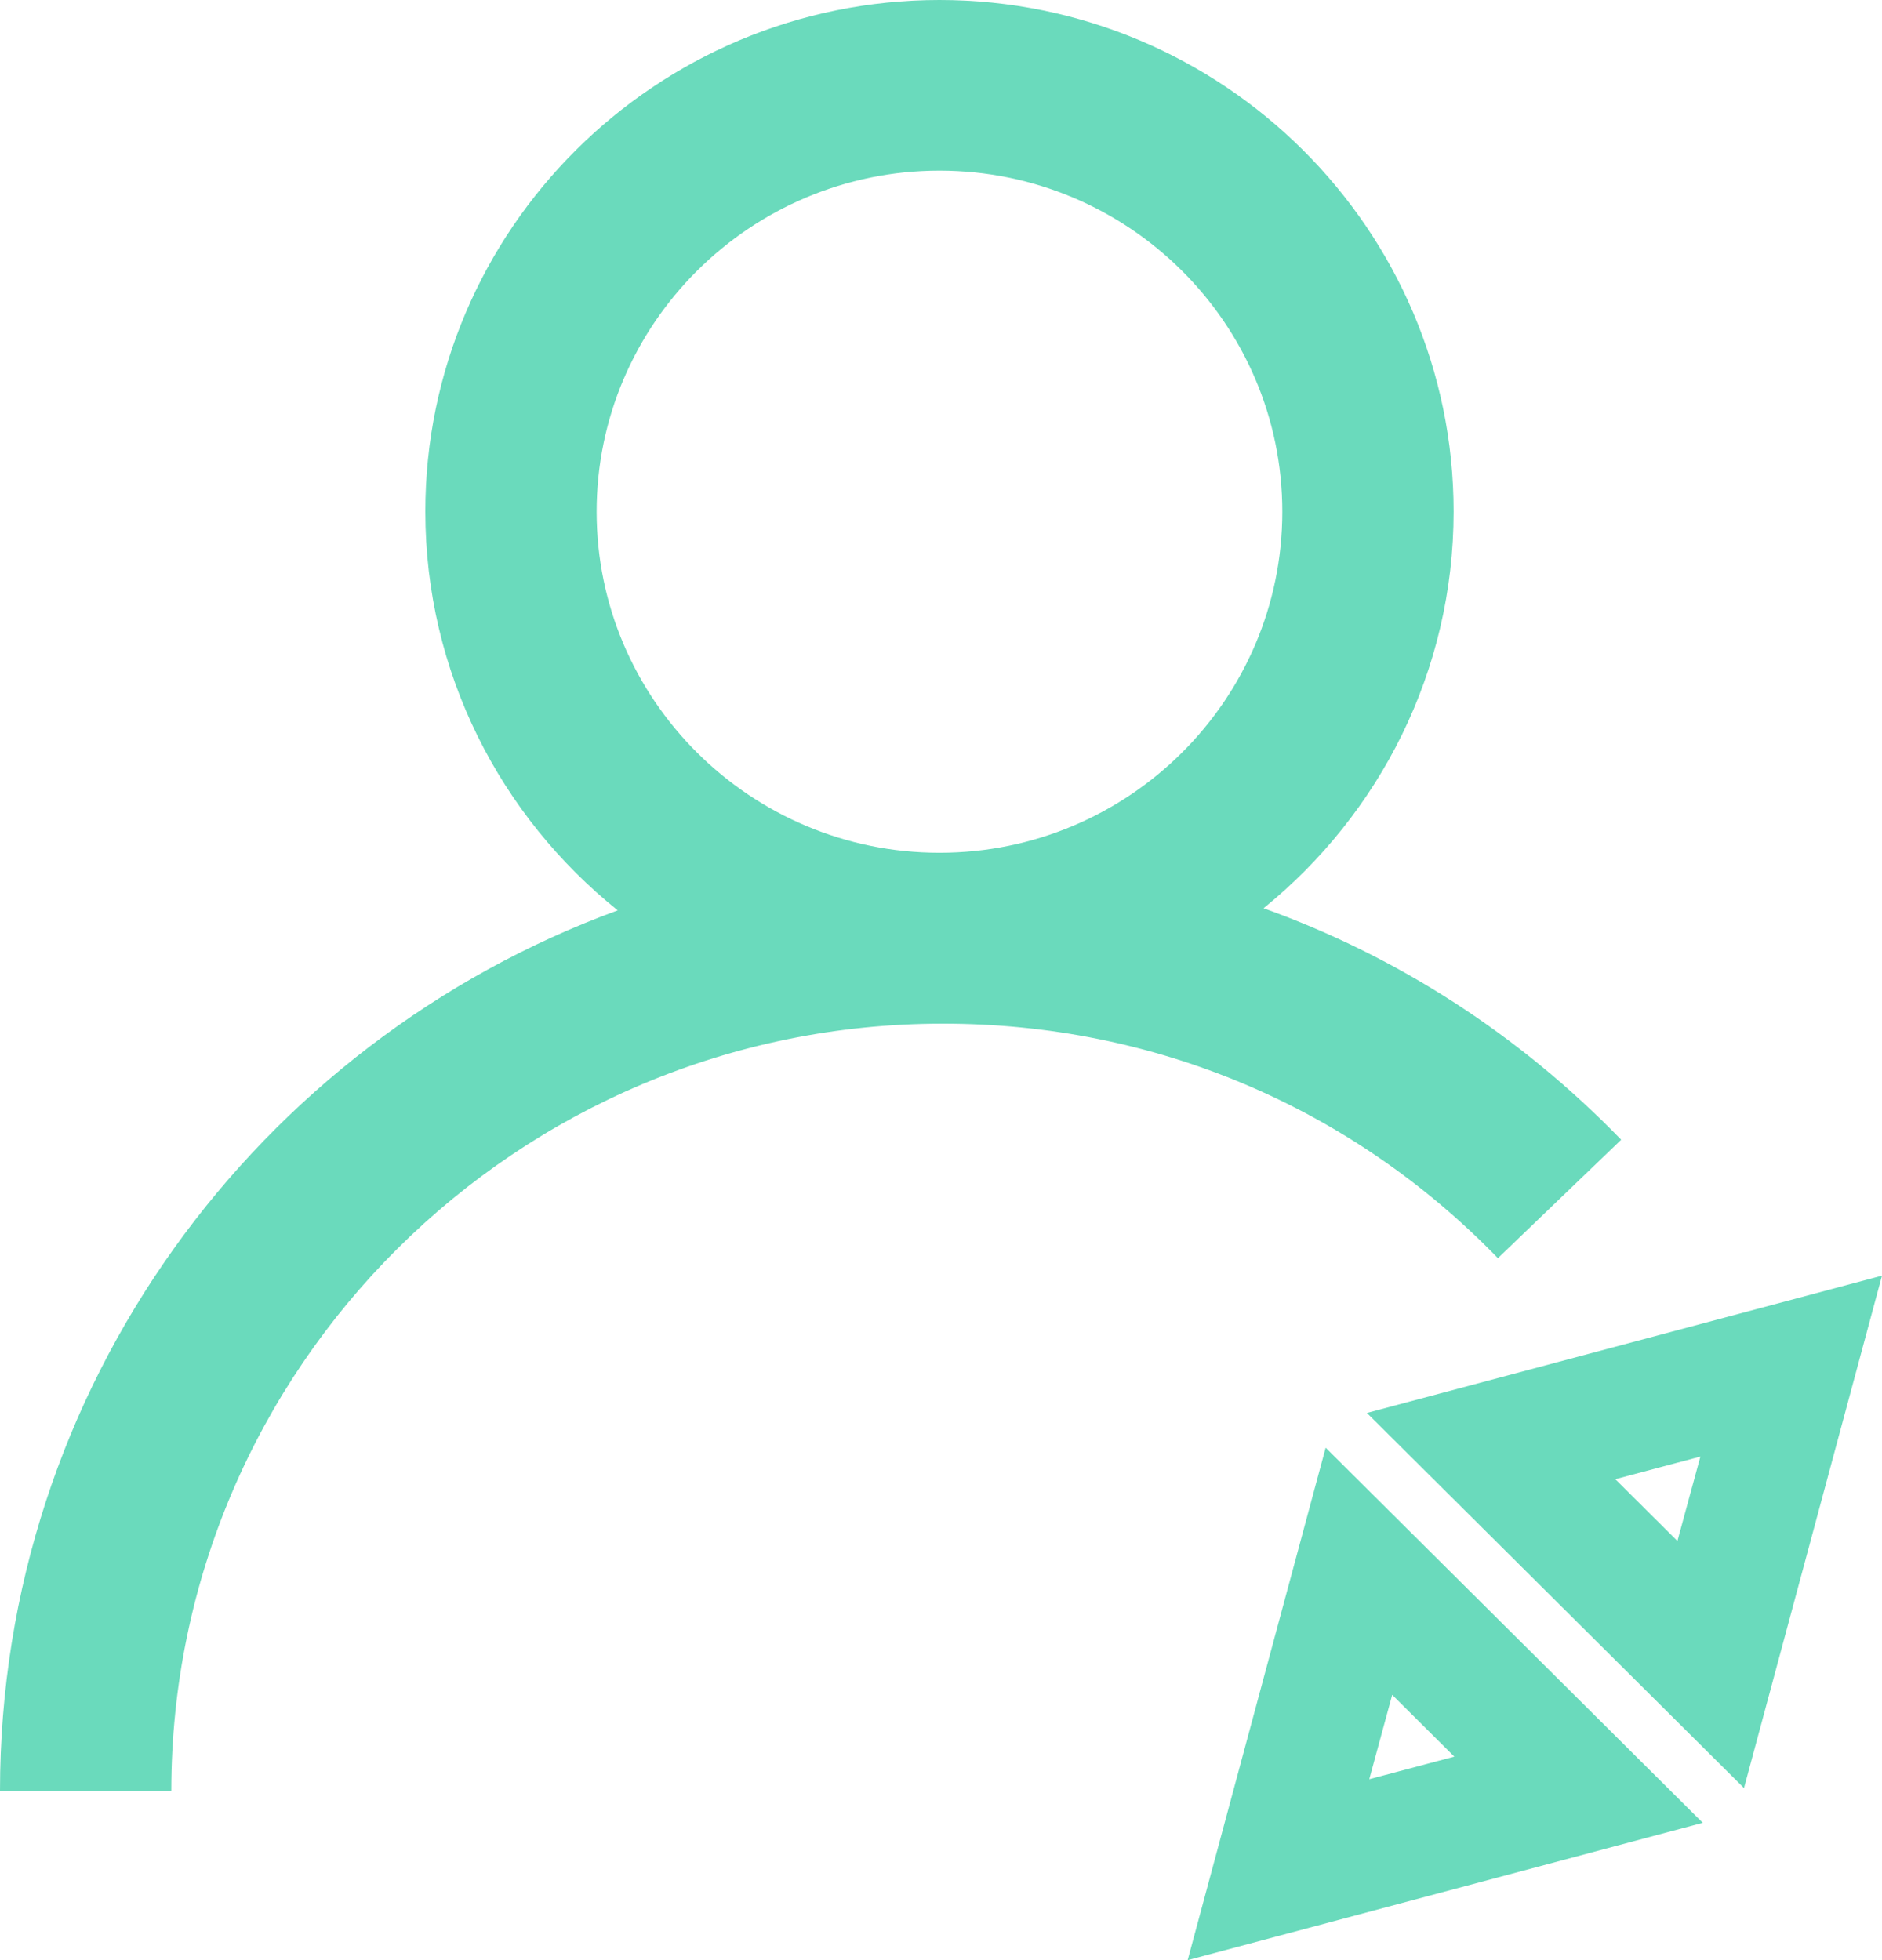 <?xml version="1.0" encoding="UTF-8"?>
<svg xmlns="http://www.w3.org/2000/svg" width="48" height="50" viewBox="0 0 48 50" fill="none">
  <path d="M38.204 32.094L41.348 29.073C38.748 26.392 35.64 24.393 32.227 23.168C35.18 20.772 37.074 17.127 37.074 13.047C37.074 5.852 31.193 0 23.961 0C16.729 0 10.848 5.852 10.848 13.047C10.848 17.156 12.767 20.825 15.755 23.222C6.569 26.588 0 35.383 0 45.683H4.369C4.369 34.889 13.197 26.112 24.039 26.112C29.43 26.106 34.462 28.235 38.204 32.094ZM23.961 4.353C28.785 4.353 32.705 8.254 32.705 13.053C32.705 17.852 28.785 21.753 23.961 21.753C19.138 21.753 15.217 17.846 15.217 13.053C15.217 8.26 19.138 4.353 23.961 4.353ZM34.863 36.043L44.48 45.611L48 32.54L34.863 36.043ZM42.782 39.308L41.198 37.732L43.368 37.155L42.782 39.308ZM30.291 50L43.428 46.497L33.811 36.929L30.291 50ZM35.508 43.233L37.092 44.809L34.923 45.385L35.508 43.233Z" fill="#6ADABC"></path>
</svg>
